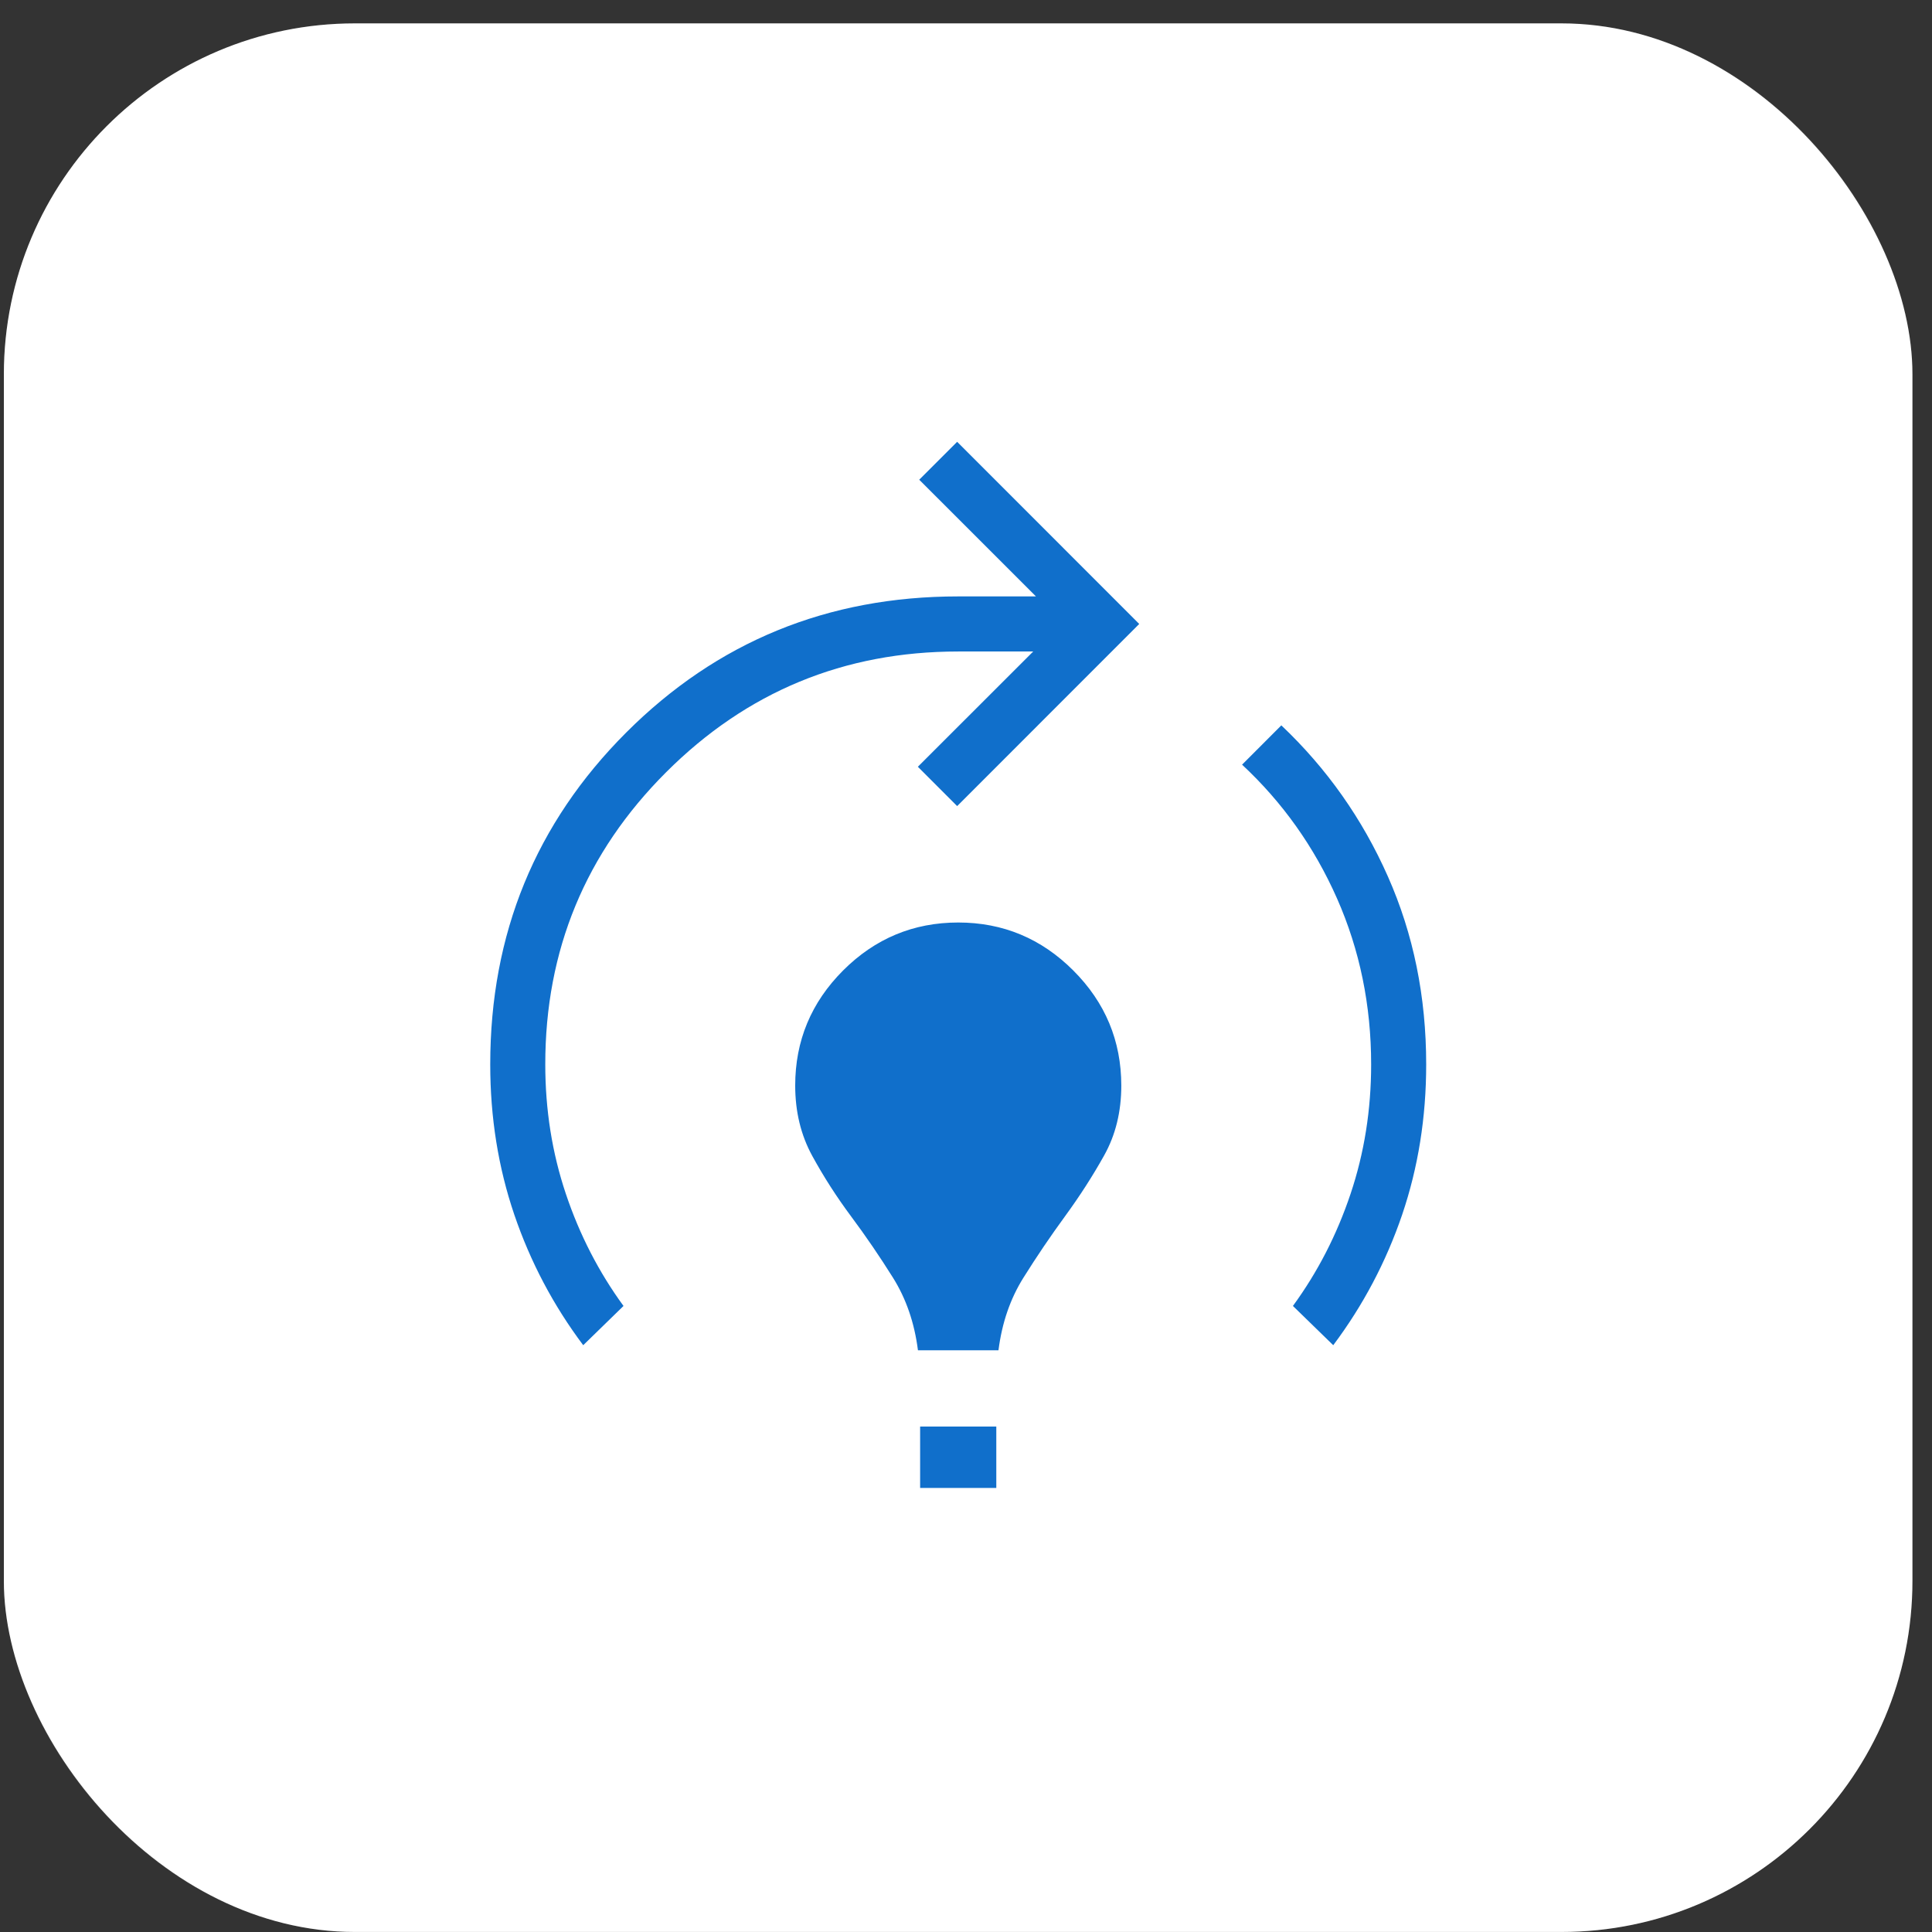<svg width="47" height="47" viewBox="0 0 47 47" fill="none" xmlns="http://www.w3.org/2000/svg">
<rect x="0" y="0" width="47" height="47" fill="#333333" stroke="none"/>
<rect x="0.094" y="0.569" width="46.43" height="46.43" rx="8.538" fill="white"/>
<rect x="0.531" y="1.006" width="45.556" height="45.556" rx="8.101" stroke="white" stroke-opacity="0.09" stroke-width="0.874"/>
<path d="M14.188 32.725C13.461 31.756 12.903 30.698 12.512 29.551C12.121 28.402 11.926 27.183 11.926 25.894C11.926 22.717 13.029 20.025 15.235 17.819C17.442 15.613 20.134 14.509 23.311 14.509H25.202L22.362 11.67L23.285 10.748L27.714 15.179L23.285 19.61L22.329 18.653L25.135 15.849H23.311C20.533 15.849 18.164 16.828 16.204 18.787C14.244 20.746 13.264 23.115 13.265 25.894C13.265 26.999 13.432 28.049 13.766 29.044C14.1 30.04 14.568 30.948 15.168 31.77L14.188 32.725ZM22.331 32.848C22.246 32.18 22.043 31.591 21.722 31.08C21.402 30.569 21.065 30.075 20.709 29.597C20.353 29.119 20.037 28.626 19.76 28.12C19.483 27.614 19.345 27.043 19.345 26.408C19.345 25.32 19.733 24.387 20.51 23.609C21.288 22.831 22.222 22.442 23.311 22.442C24.399 22.442 25.332 22.831 26.11 23.609C26.888 24.387 27.277 25.32 27.278 26.408C27.278 27.044 27.139 27.611 26.861 28.108C26.584 28.605 26.268 29.096 25.912 29.584C25.556 30.071 25.219 30.569 24.899 31.08C24.578 31.591 24.375 32.18 24.29 32.848H22.331ZM22.384 36.197V34.703H24.237V36.197H22.384ZM32.434 32.725L31.453 31.77C32.054 30.948 32.521 30.04 32.855 29.044C33.189 28.049 33.356 26.999 33.356 25.894C33.356 24.456 33.079 23.11 32.526 21.857C31.972 20.604 31.202 19.52 30.216 18.602L31.171 17.646C32.278 18.694 33.142 19.919 33.763 21.321C34.385 22.723 34.695 24.247 34.695 25.894C34.695 27.183 34.5 28.402 34.11 29.551C33.719 30.698 33.16 31.756 32.434 32.725Z" fill="#106FCB"/>
</svg>
